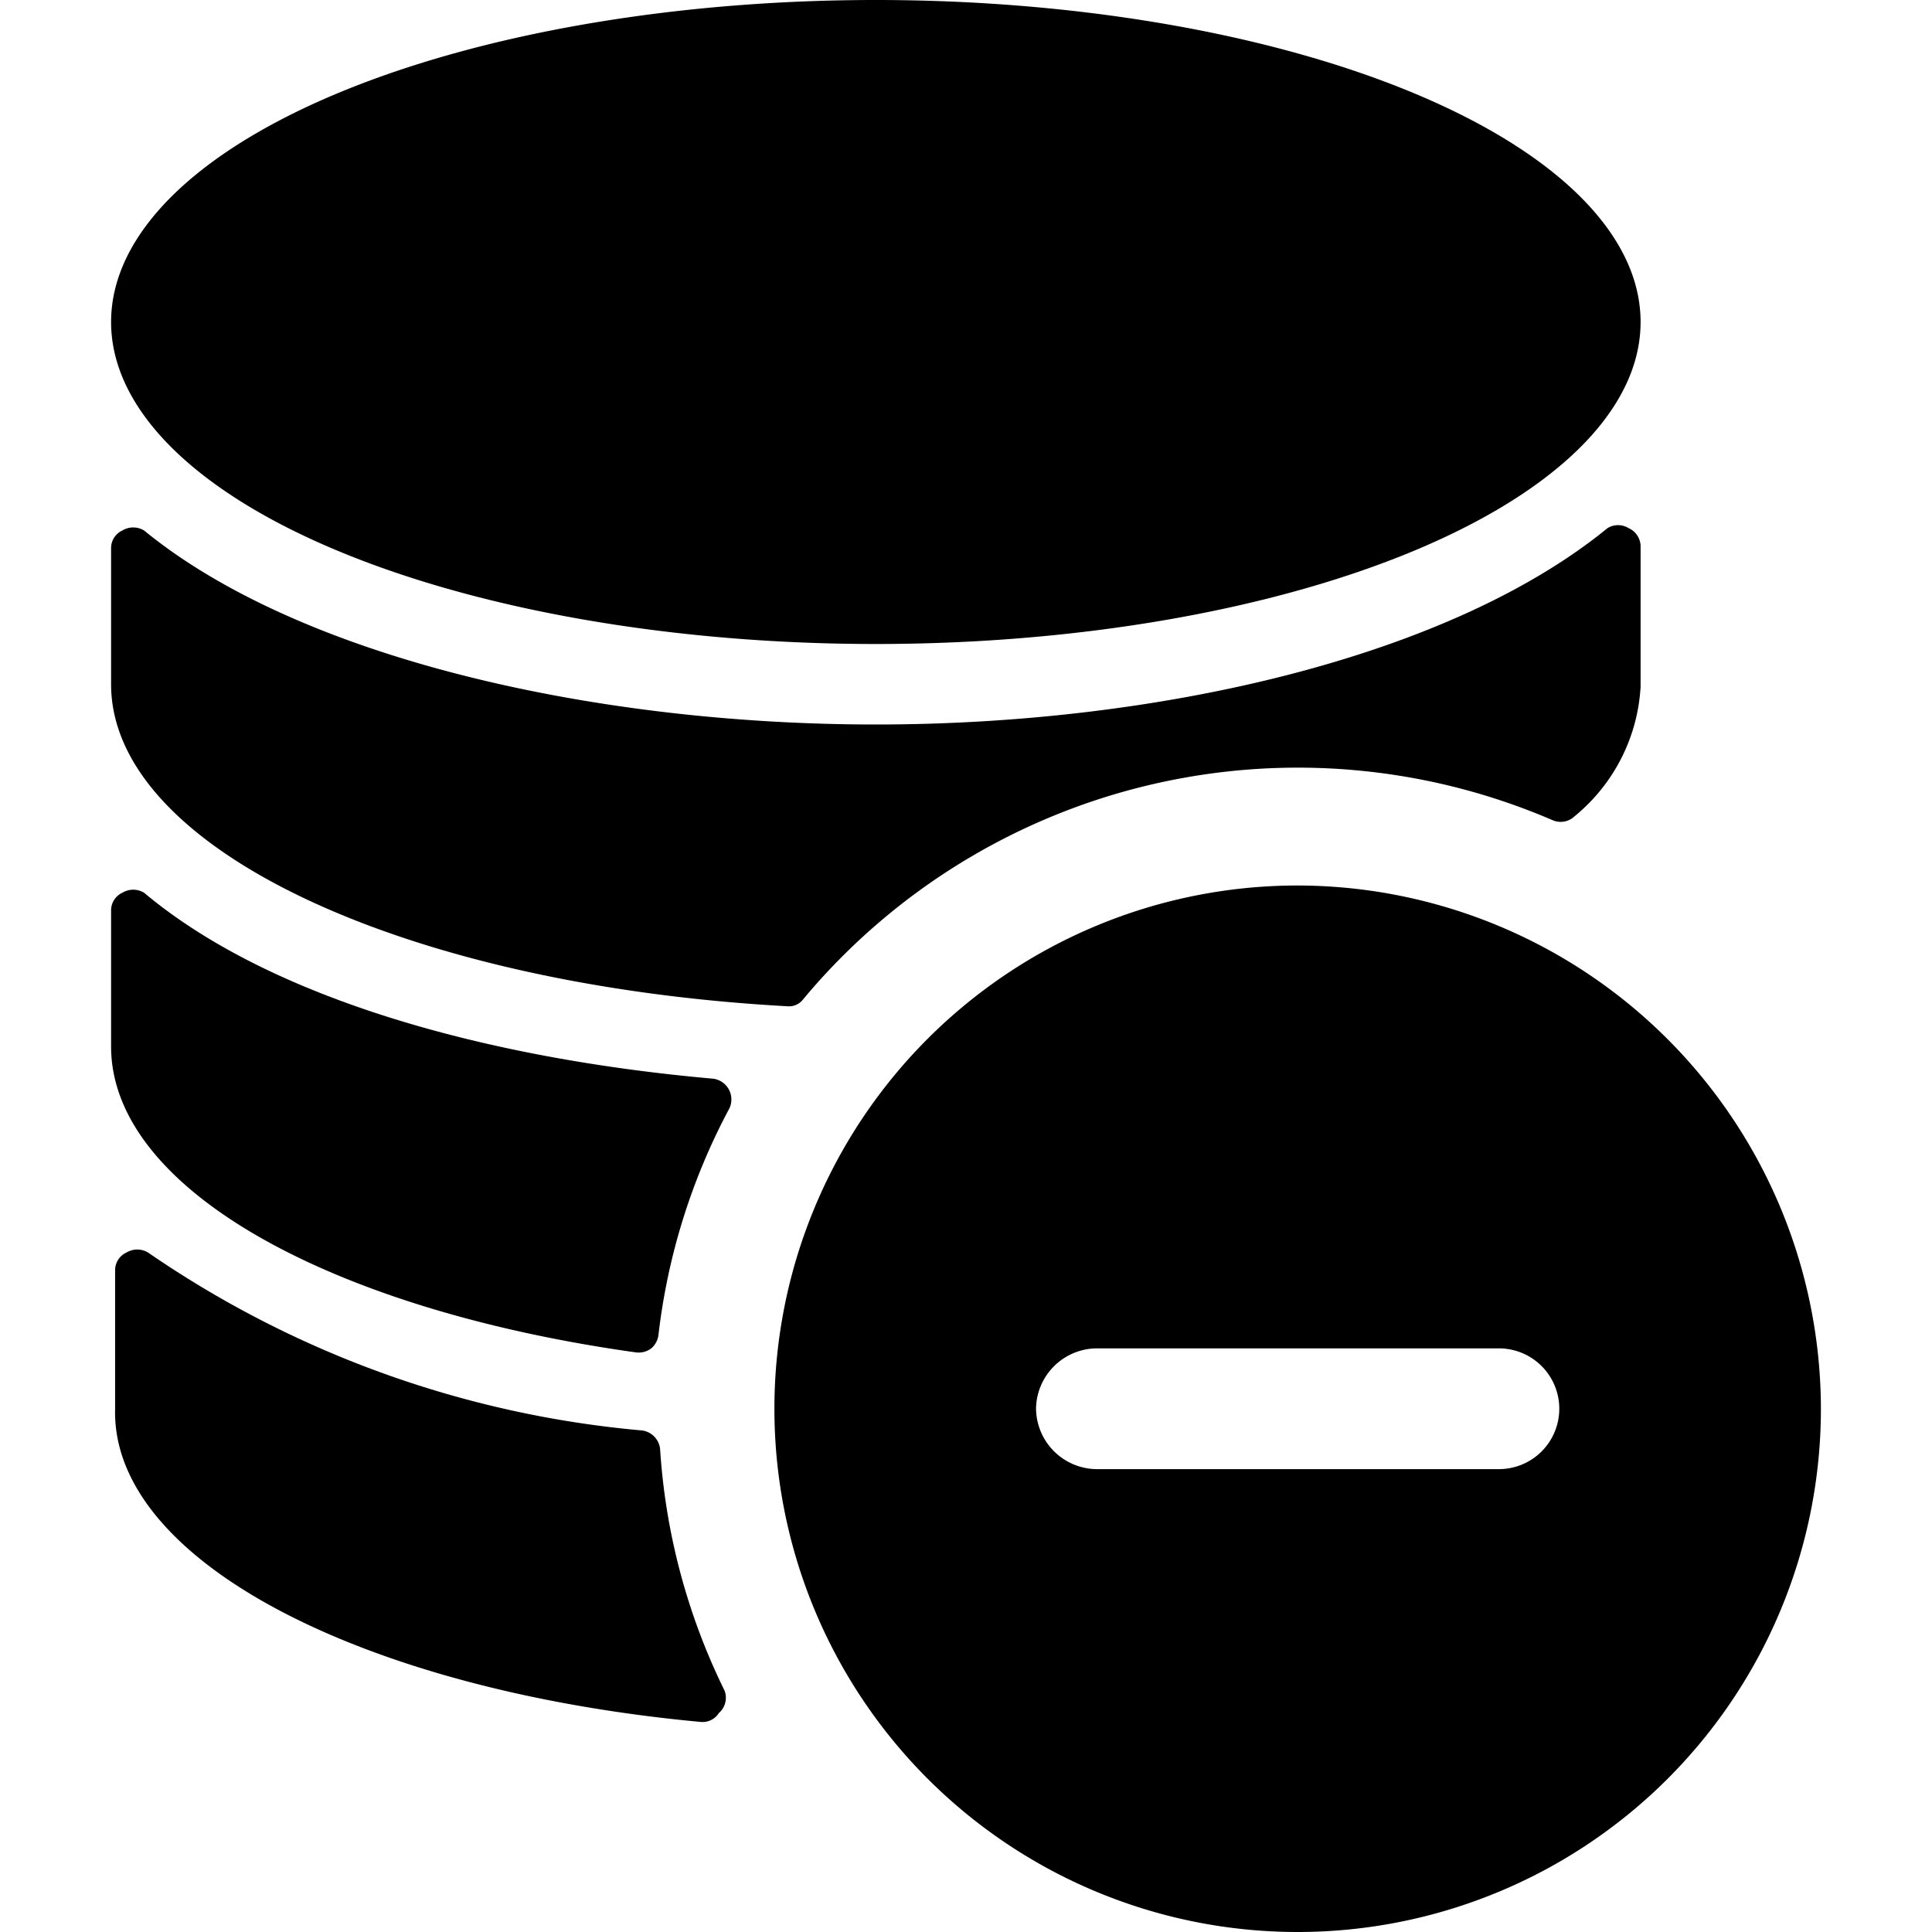 <svg xmlns="http://www.w3.org/2000/svg" viewBox="0 0 24 24"><g><path d="M8.7 21.39a0.24 0.24 0 0 0 0.23 -0.11A0.25 0.25 0 0 0 9 21a7.94 7.94 0 0 1 -0.8 -3 0.26 0.26 0 0 0 -0.22 -0.23 12.81 12.81 0 0 1 -6.14 -2.21 0.26 0.26 0 0 0 -0.27 0 0.24 0.24 0 0 0 -0.14 0.22v1.72c-0.05 1.89 3.08 3.5 7.27 3.89Z" fill="#000000" stroke-width="1"></path><path d="M1.38 13c0 1.77 2.73 3.27 6.52 3.8a0.26 0.26 0 0 0 0.19 -0.05 0.26 0.26 0 0 0 0.09 -0.17 7.89 7.89 0 0 1 0.88 -2.81 0.26 0.26 0 0 0 -0.2 -0.37c-2.83 -0.25 -5.51 -1 -7.07 -2.31a0.26 0.26 0 0 0 -0.27 0 0.24 0.24 0 0 0 -0.14 0.22Z" fill="#000000" stroke-width="1"></path><path d="M10.88 9c-3.51 0 -7.16 -0.83 -9.09 -2.41a0.26 0.26 0 0 0 -0.27 0 0.24 0.24 0 0 0 -0.14 0.22V8.5c0 2.05 3.67 3.74 8.4 4a0.22 0.22 0 0 0 0.2 -0.09 8 8 0 0 1 9.31 -2.22 0.25 0.25 0 0 0 0.27 -0.05 2.24 2.24 0 0 0 0.82 -1.61V6.78a0.25 0.25 0 0 0 -0.15 -0.22 0.25 0.25 0 0 0 -0.26 0C18 8.17 14.38 9 10.88 9Z" fill="#000000" stroke-width="1"></path><path d="M1.38 4a9.5 4 0 1 0 19 0 9.5 4 0 1 0 -19 0" fill="#000000" stroke-width="1"></path><path d="M16.12 11a6.5 6.5 0 1 0 6.5 6.5 6.51 6.51 0 0 0 -6.5 -6.5Zm-3.25 6.5a0.76 0.76 0 0 1 0.75 -0.75h5a0.75 0.75 0 1 1 0 1.5h-5a0.76 0.76 0 0 1 -0.75 -0.75Z" fill="#000000" stroke-width="1"></path></g></svg>